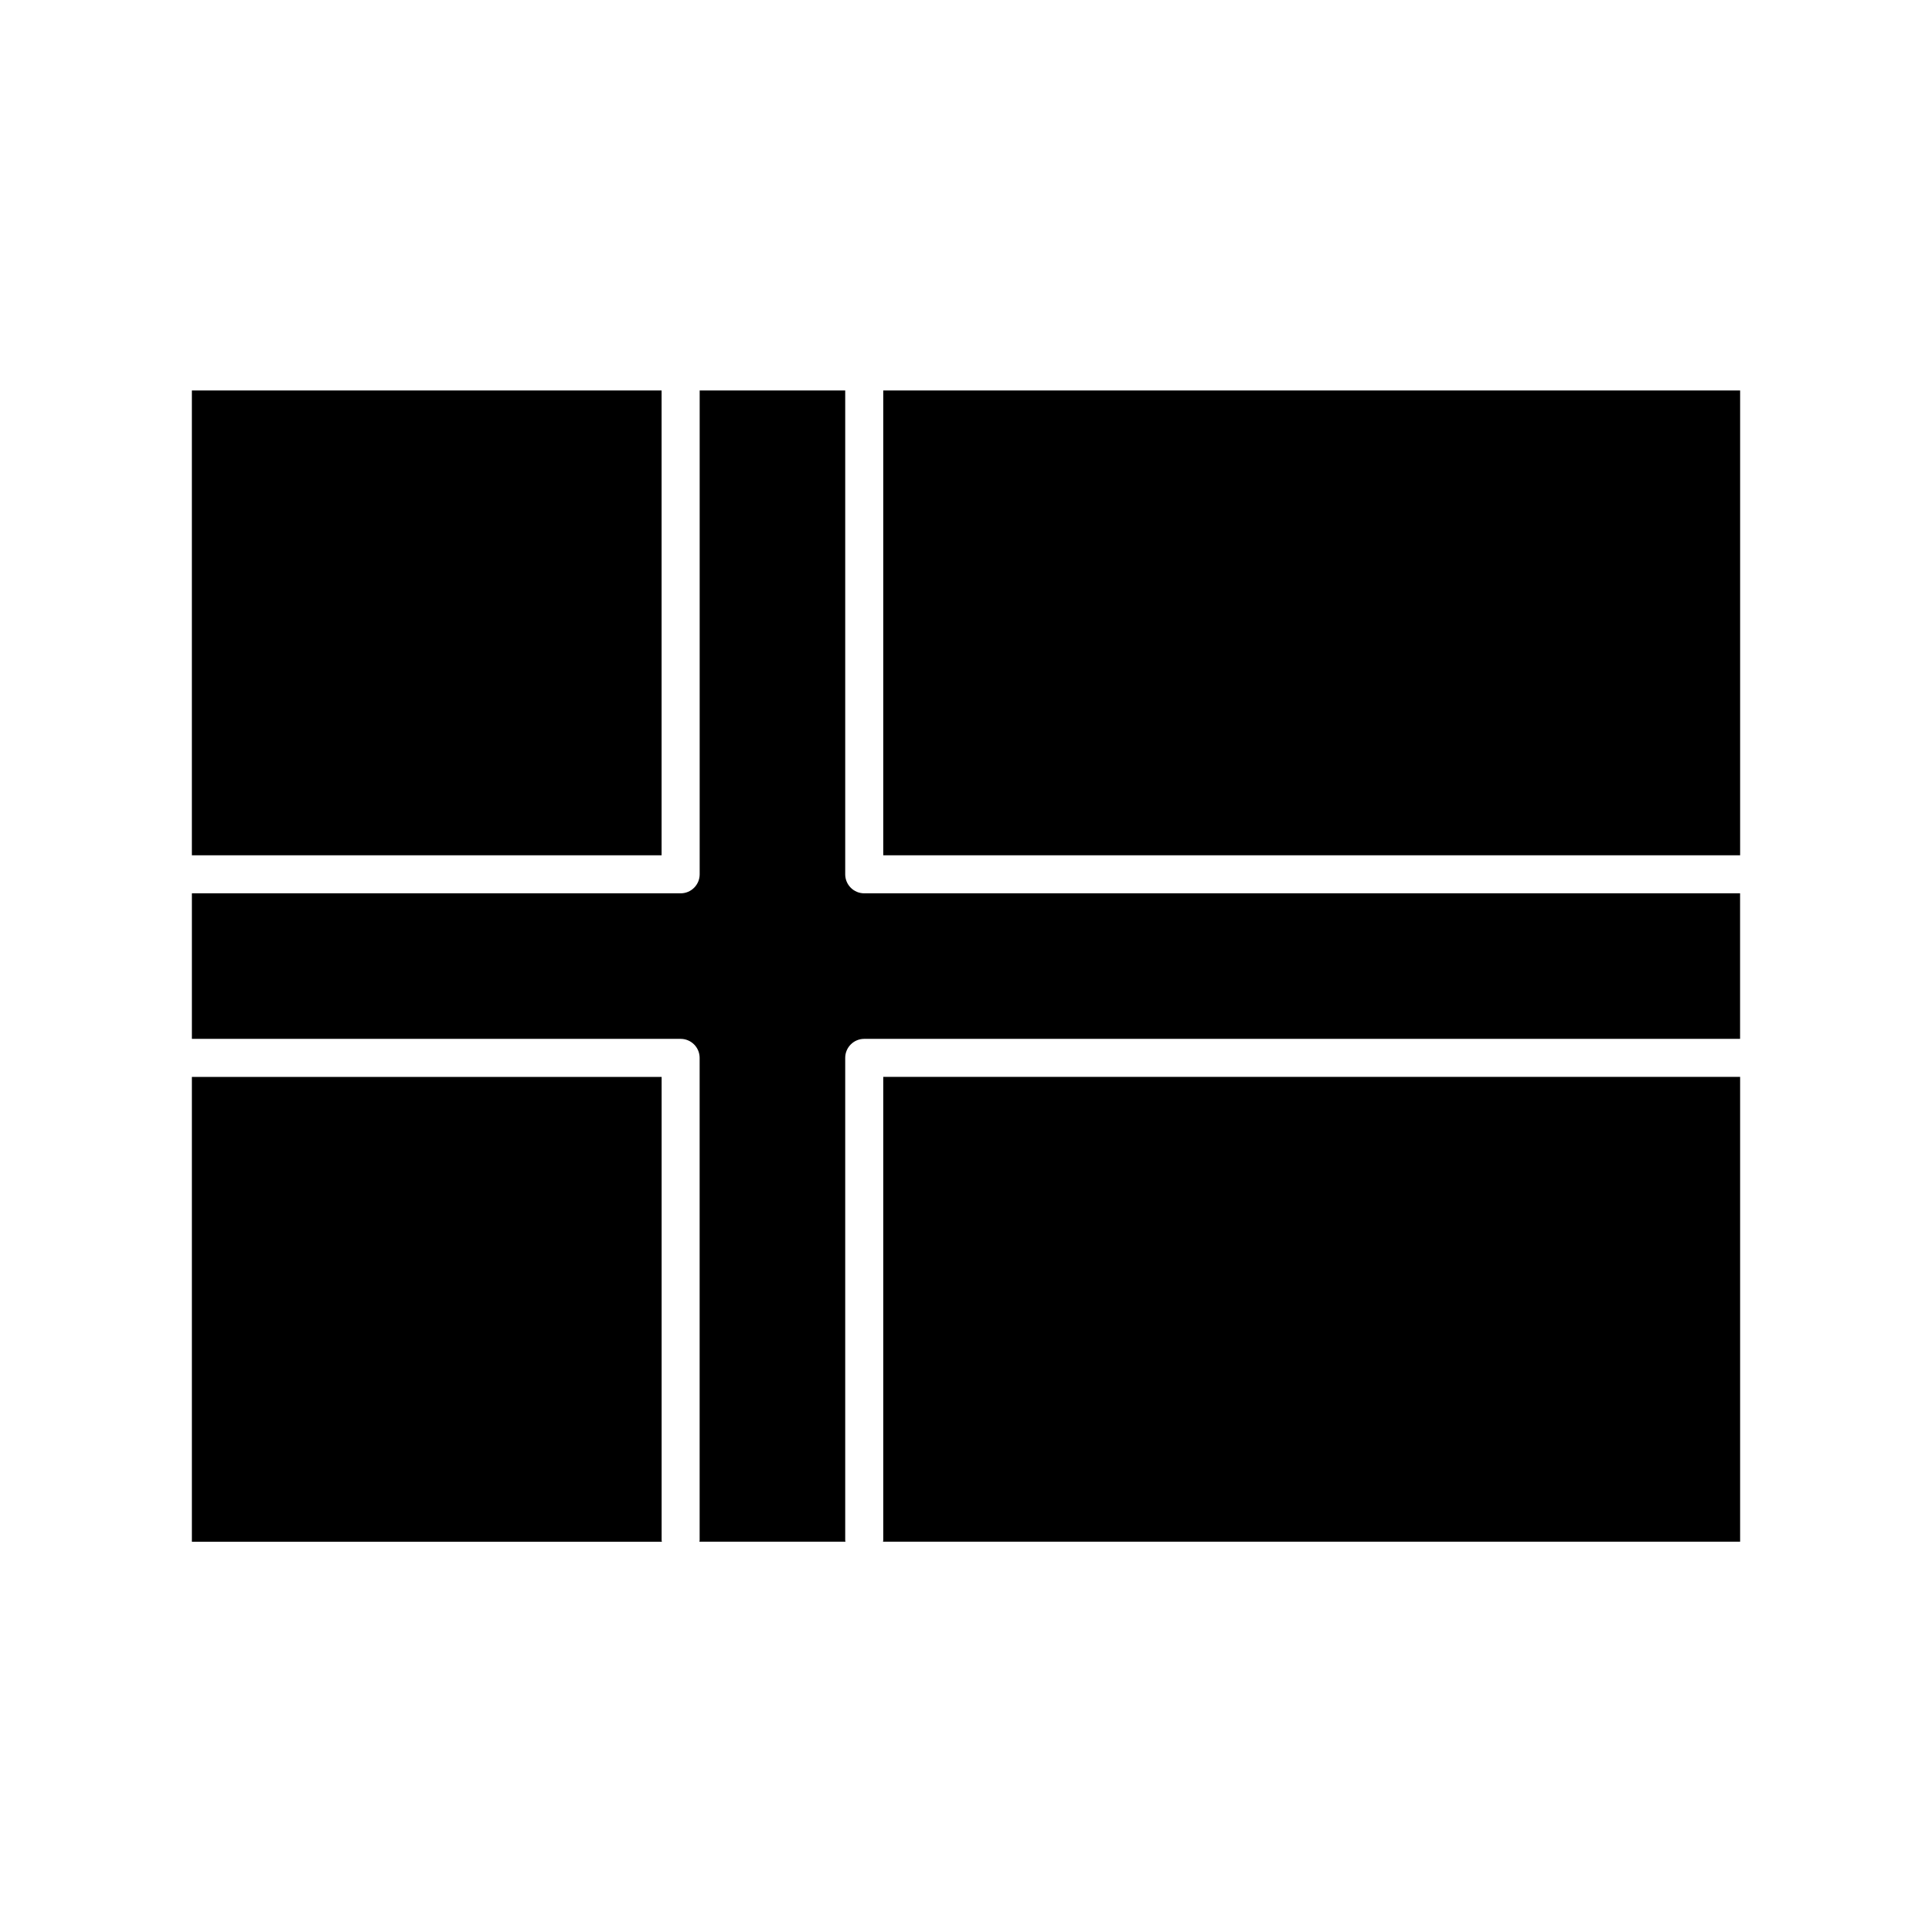 <?xml version="1.0" encoding="UTF-8"?>
<!-- Uploaded to: SVG Repo, www.svgrepo.com, Generator: SVG Repo Mixer Tools -->
<svg fill="#000000" width="800px" height="800px" version="1.1" viewBox="144 144 512 512" xmlns="http://www.w3.org/2000/svg">
 <g>
  <path d="m194.85 247.48h124.48v123.18h-124.48z"/>
  <path d="m367.99 375.7v-128.22h-38.57v128.22c0 2.785-2.258 5.039-5.039 5.039h-129.53v38.57h129.52c2.781 0 5.039 2.254 5.039 5.039v127.87c0 0.121-0.059 0.227-0.07 0.348h38.719c-0.012-0.121-0.07-0.227-0.07-0.348v-127.87c0-2.785 2.258-5.039 5.039-5.039h232.11v-38.57h-232.11c-2.781 0-5.039-2.258-5.039-5.039z"/>
  <path d="m378.07 247.48h227.08v123.18h-227.08z"/>
  <path d="m378.07 552.22c0 0.121-0.059 0.227-0.07 0.348h227.15v-123.18h-227.08z"/>
  <path d="m194.85 429.39v123.18h124.56c-0.012-0.121-0.07-0.227-0.07-0.348v-122.83z"/>
 </g>
</svg>